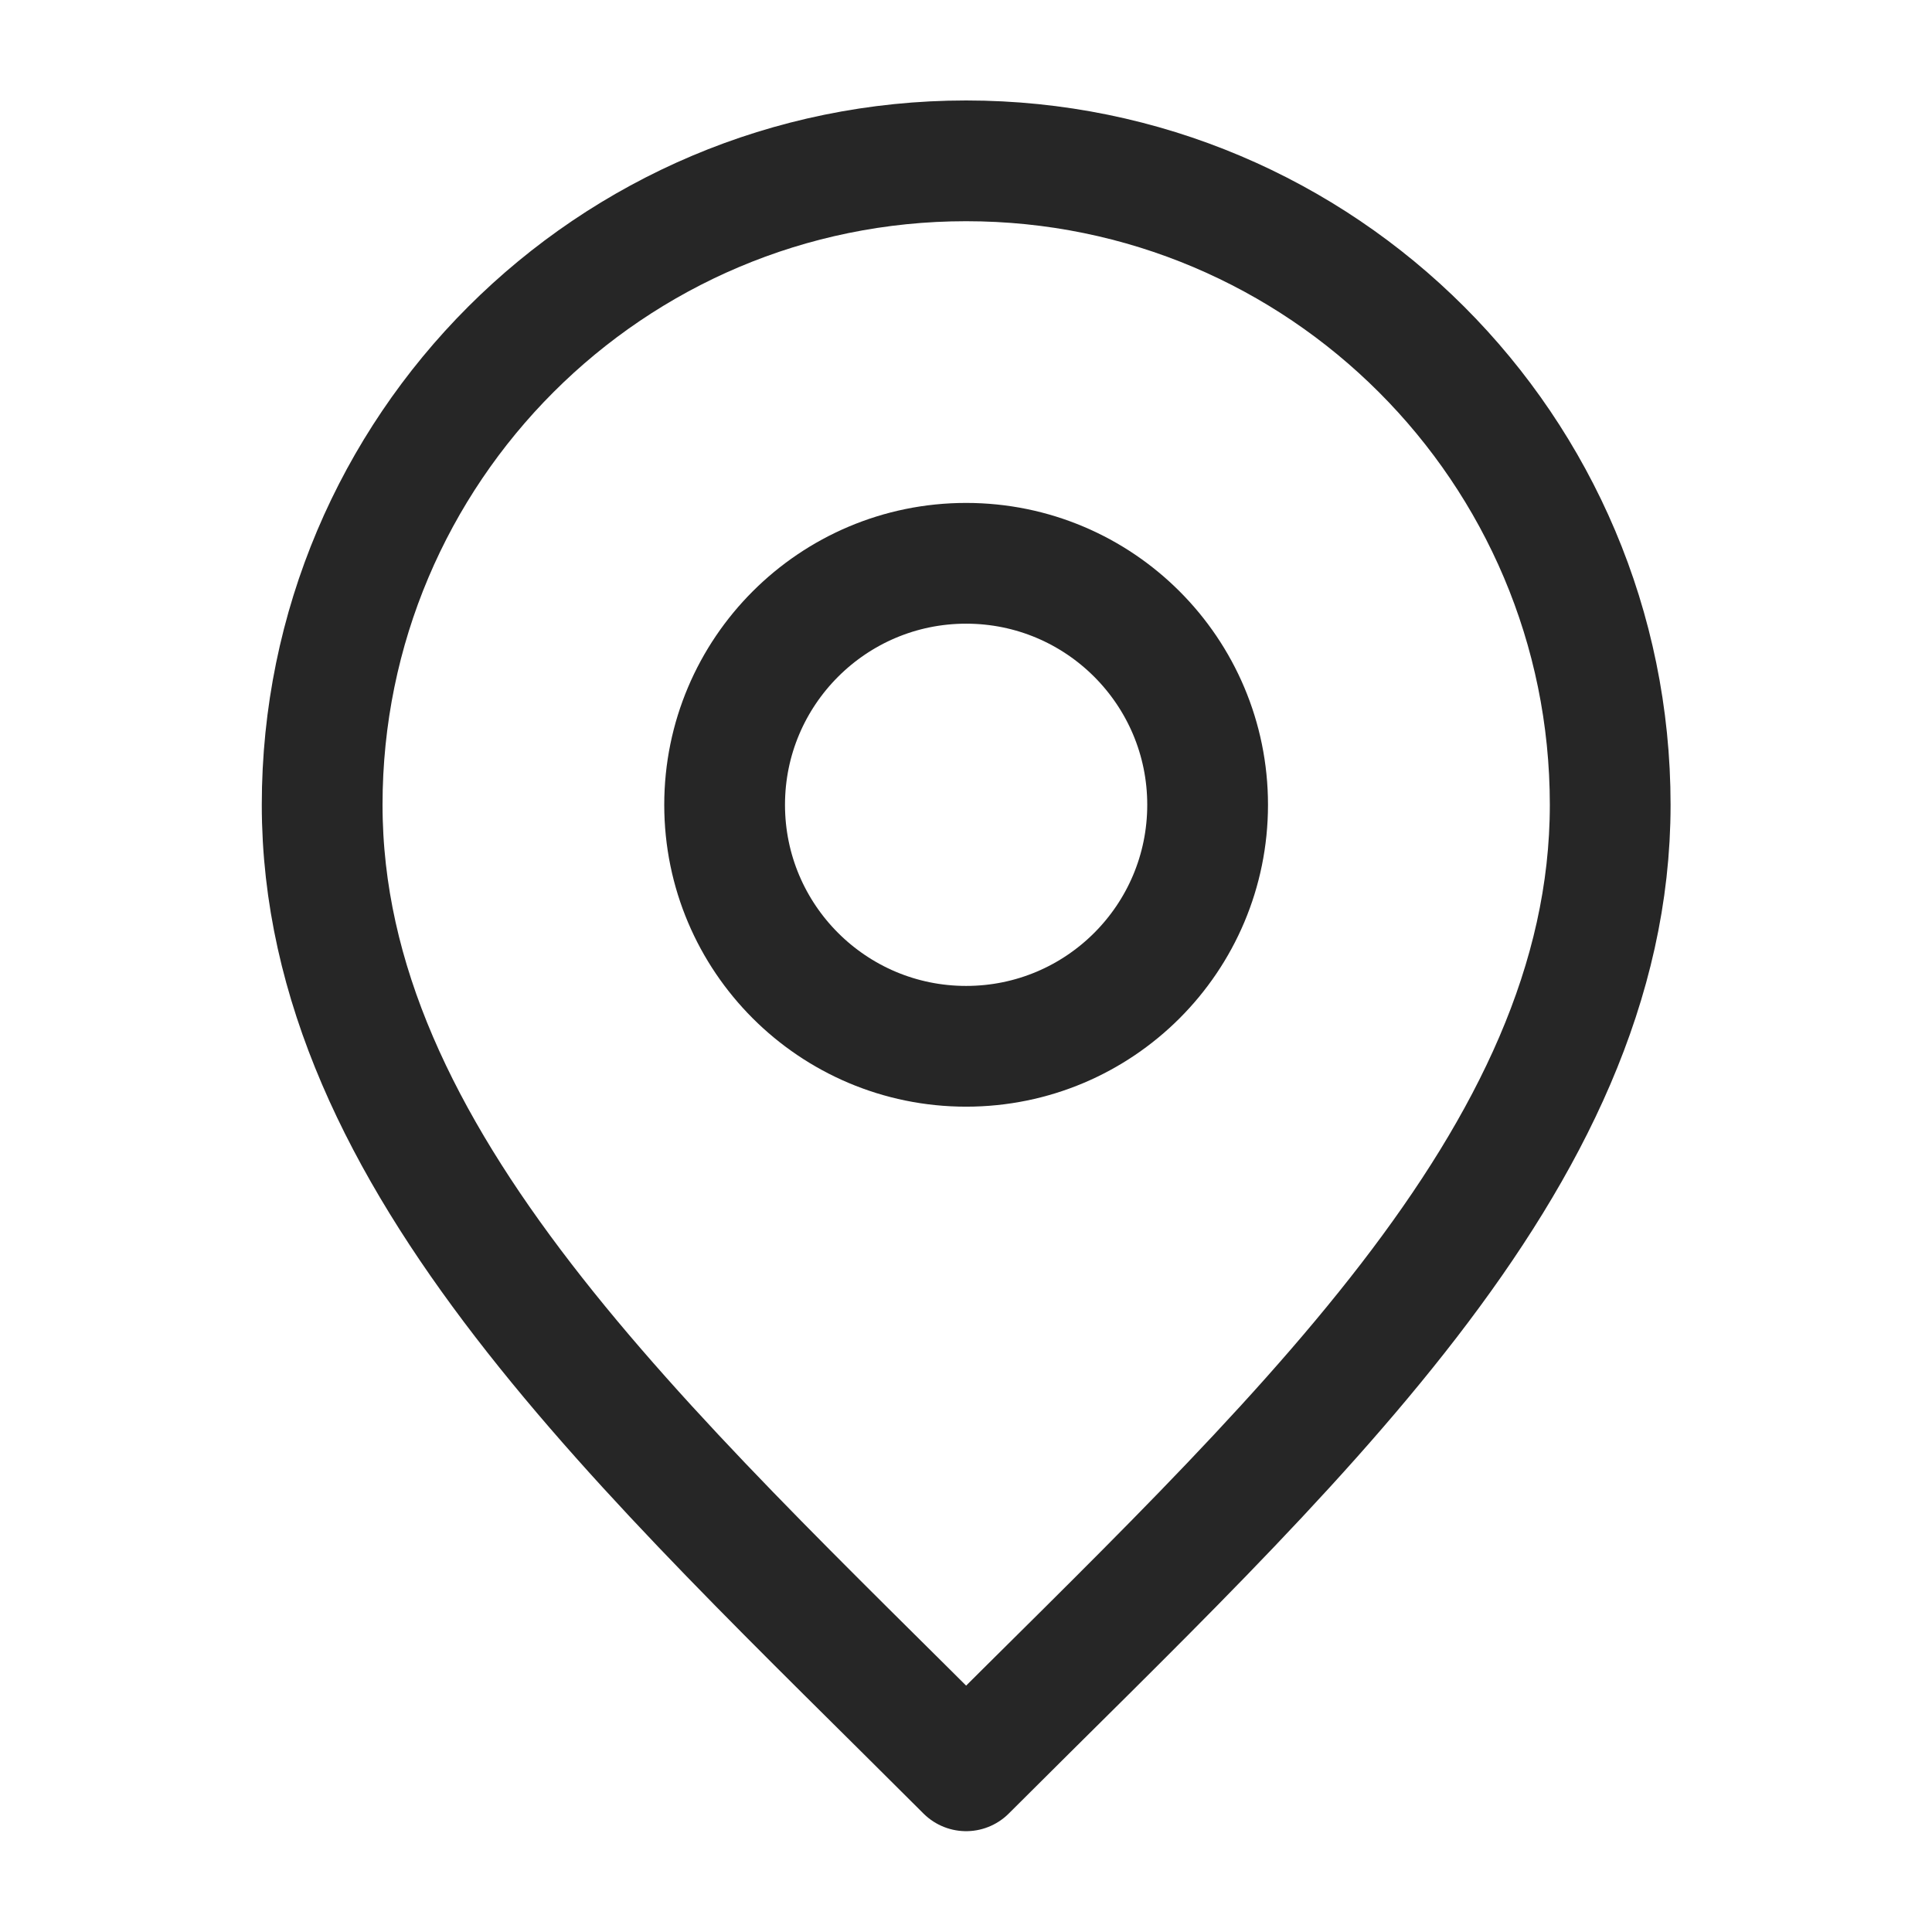 <svg width="16" height="16" viewBox="0 0 16 16" fill="none" xmlns="http://www.w3.org/2000/svg">
<path d="M8.001 8.665C9.106 8.665 10.001 7.77 10.001 6.665C10.001 5.561 9.106 4.665 8.001 4.665C6.897 4.665 6.001 5.561 6.001 6.665C6.001 7.77 6.897 8.665 8.001 8.665Z" stroke="#262626" stroke-linecap="round" stroke-linejoin="round"/>
<path d="M8.001 14.665C10.668 11.999 13.335 9.611 13.335 6.665C13.335 3.72 10.947 1.332 8.001 1.332C5.056 1.332 2.668 3.72 2.668 6.665C2.668 9.611 5.335 11.999 8.001 14.665Z" stroke="#262626" stroke-linecap="round" stroke-linejoin="round"/>
</svg>
